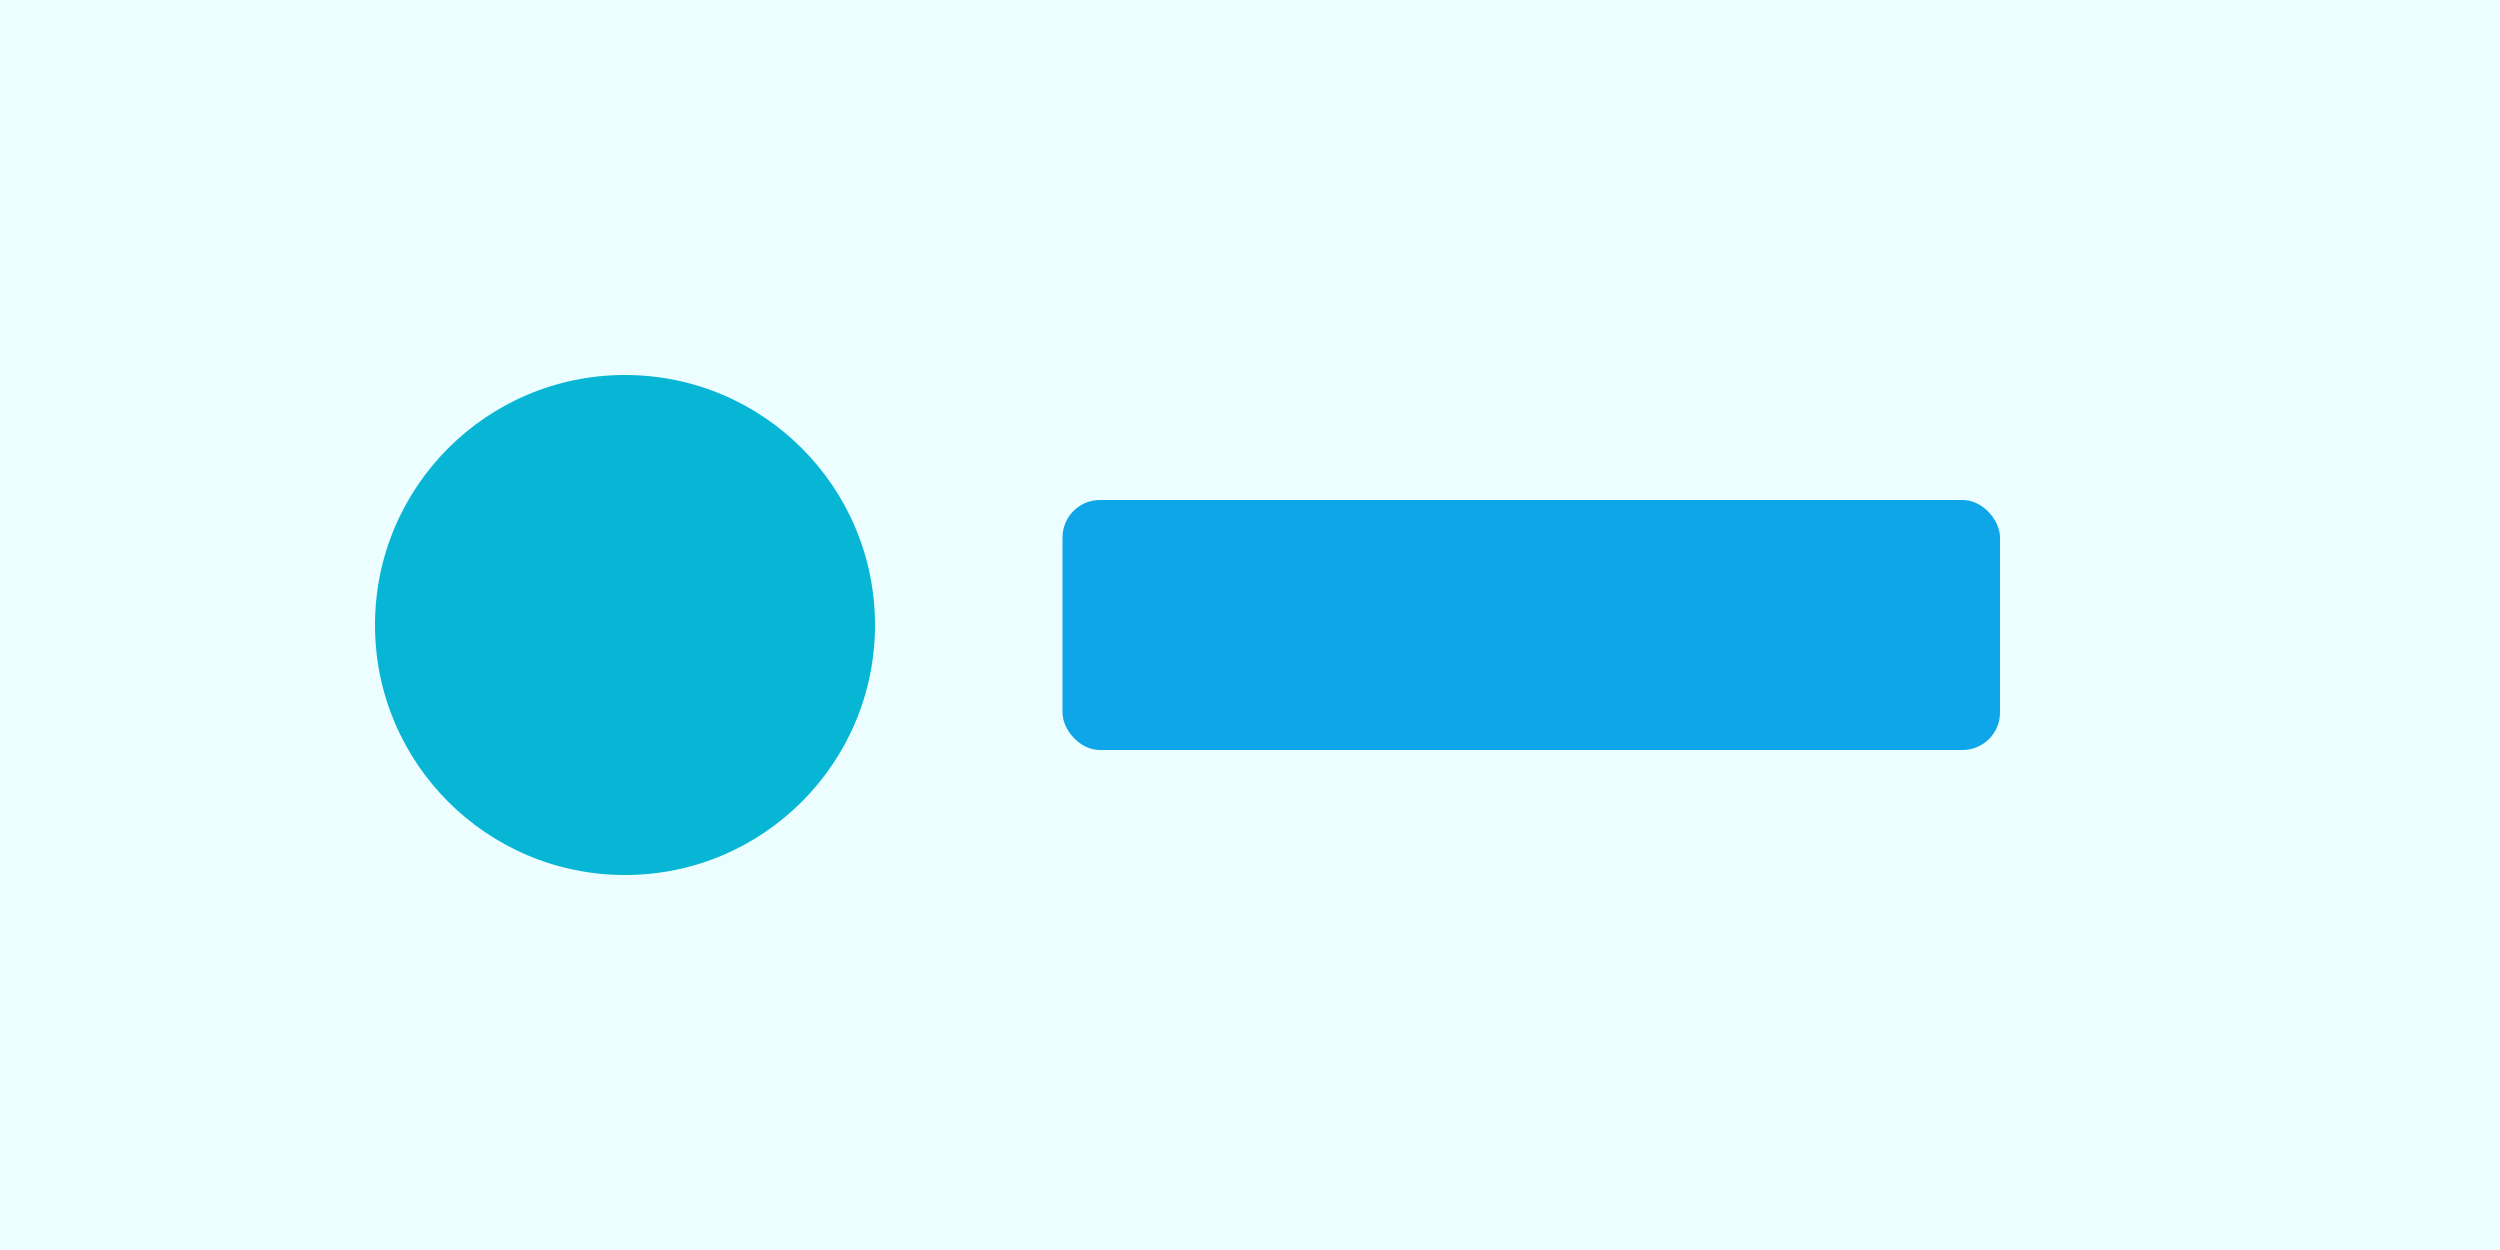 <svg xmlns="http://www.w3.org/2000/svg" width="800" height="400" viewBox="0 0 800 400">
  <rect width="800" height="400" fill="#ecfeff"/>
  <circle cx="200" cy="200" r="80" fill="#06b6d4"/>
  <rect x="340" y="160" width="300" height="80" rx="12" fill="#0ea5e9"/>
</svg>
